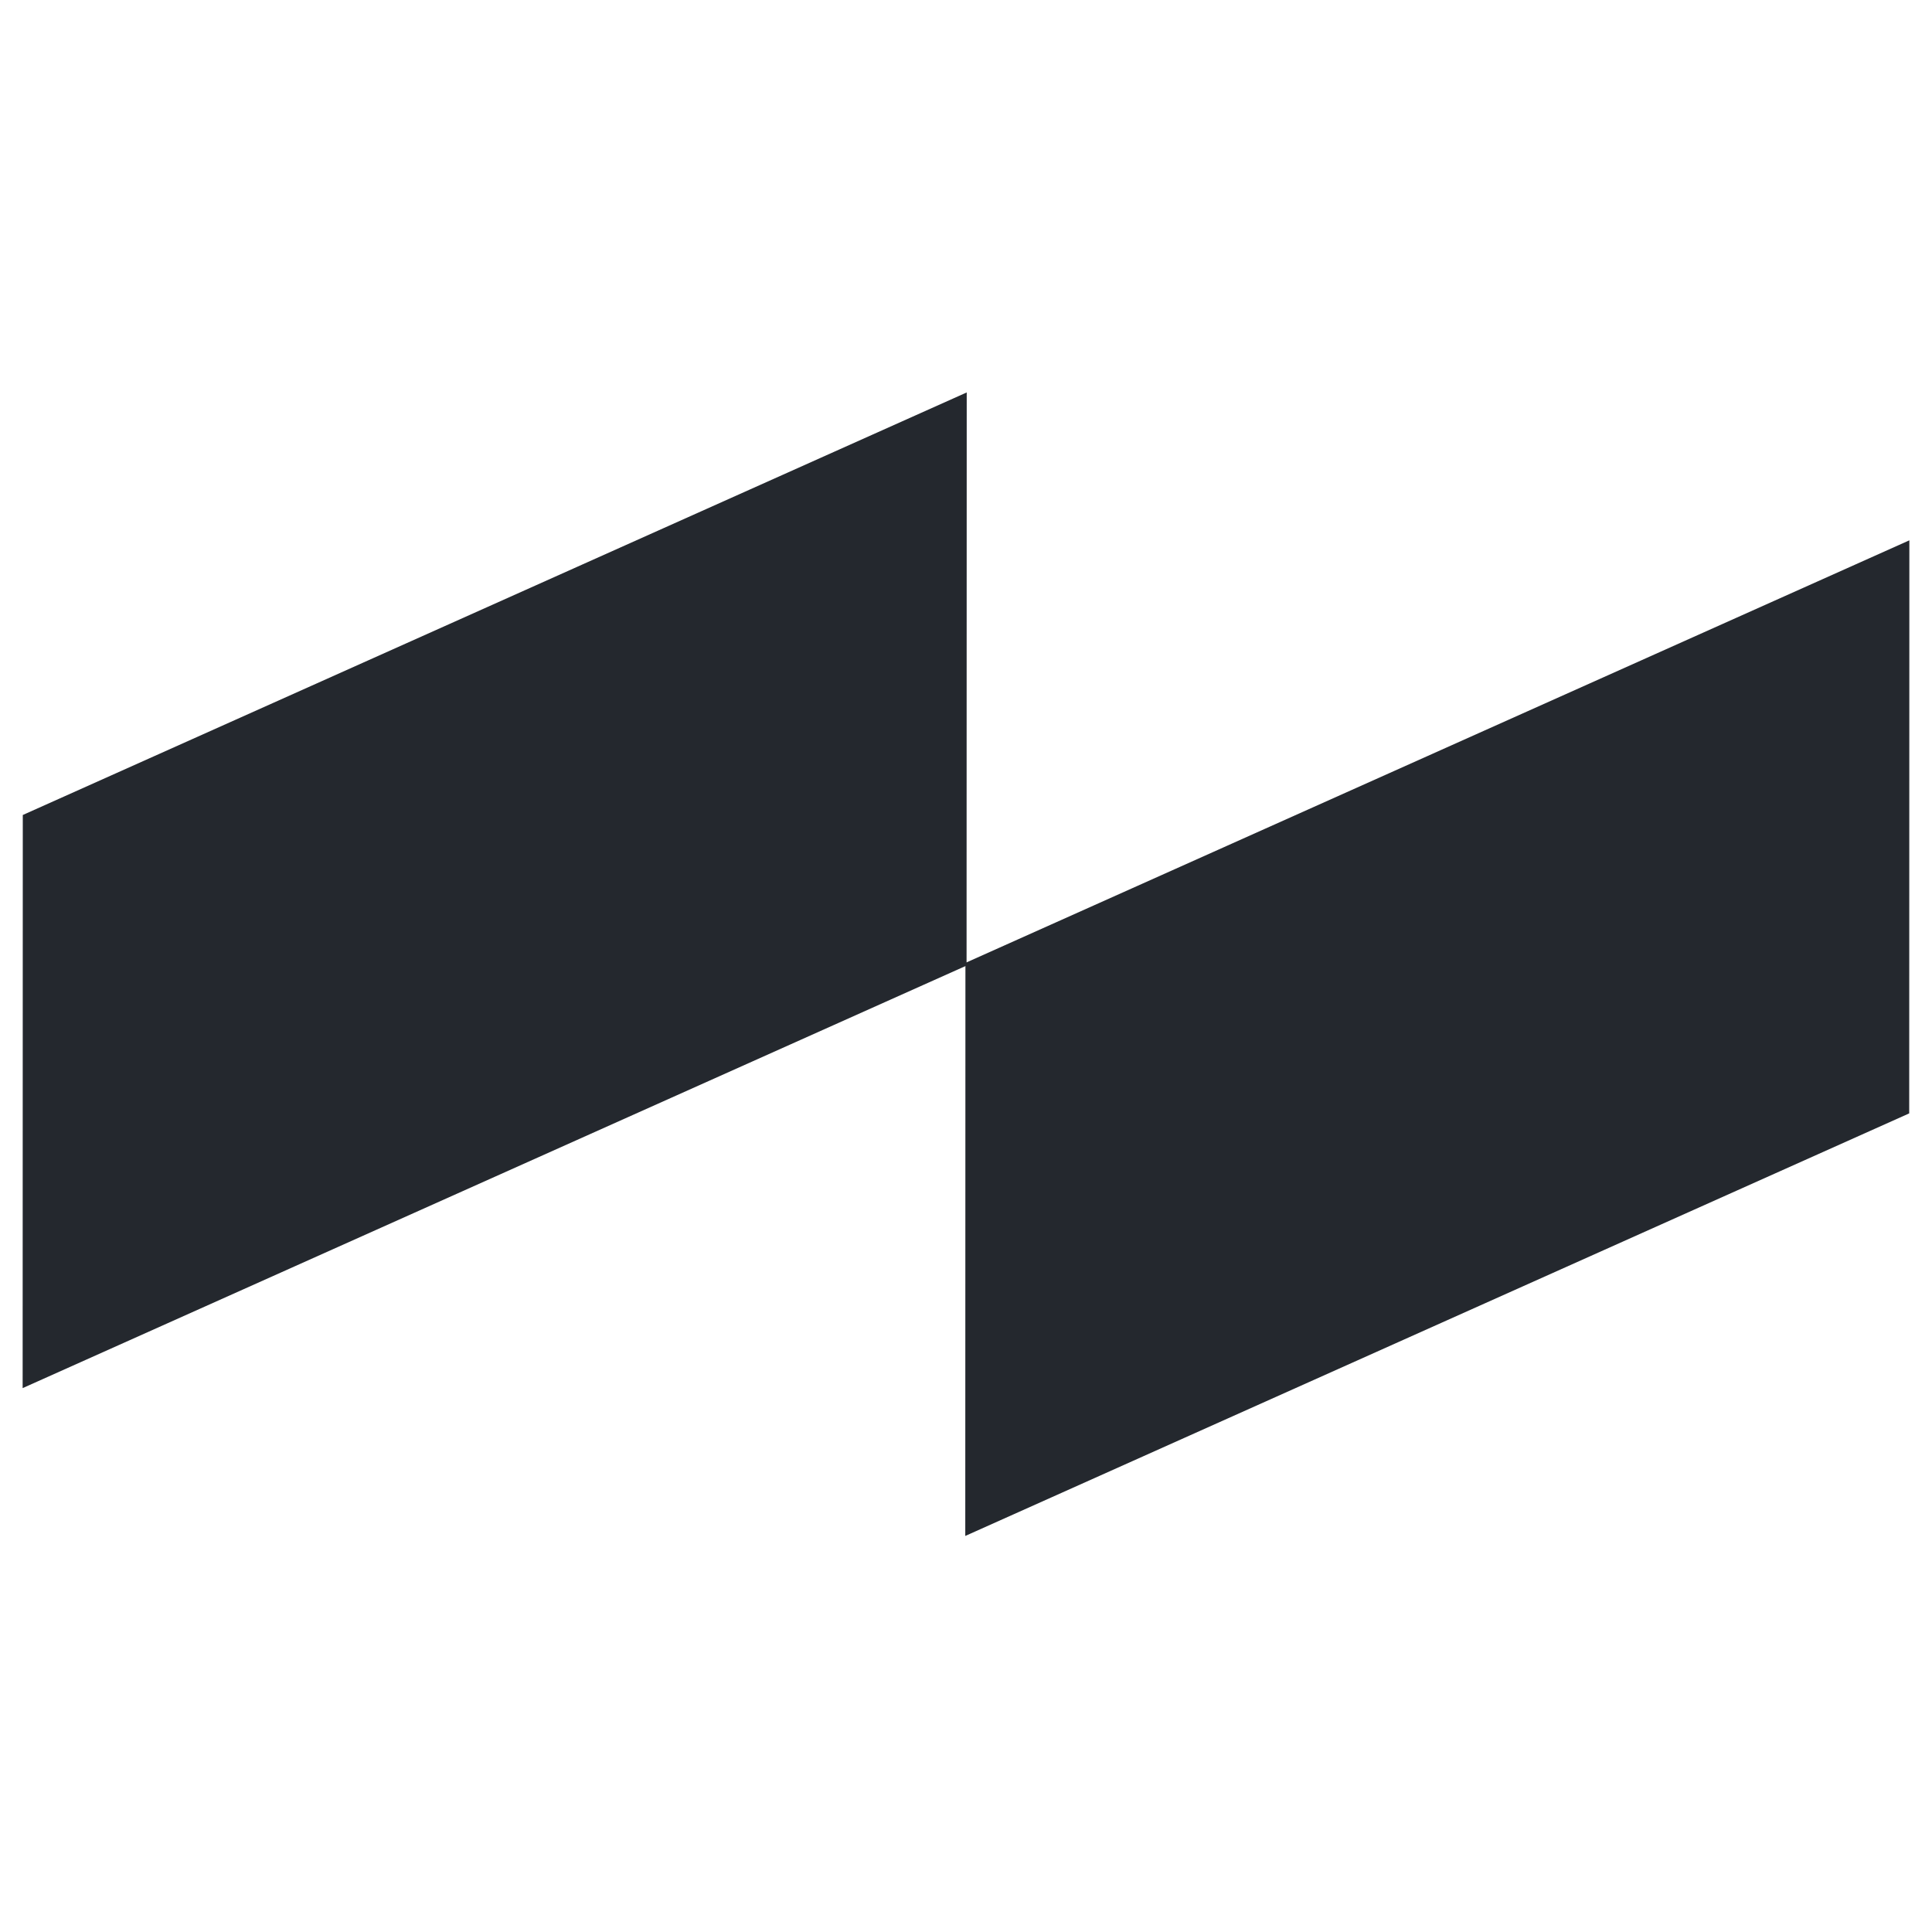 <svg xmlns="http://www.w3.org/2000/svg" fill="none" viewBox="0 0 512 512" height="512" width="512">
<path fill="#24282E" d="M256.152 255.886L6 367.866L6.039 215.981L256.192 104L256.152 255.886Z"></path>
<path fill="#24282E" d="M505.96 295.06L255.808 407.041L255.848 255.175L506 143.194L505.96 295.06Z"></path>
</svg>
